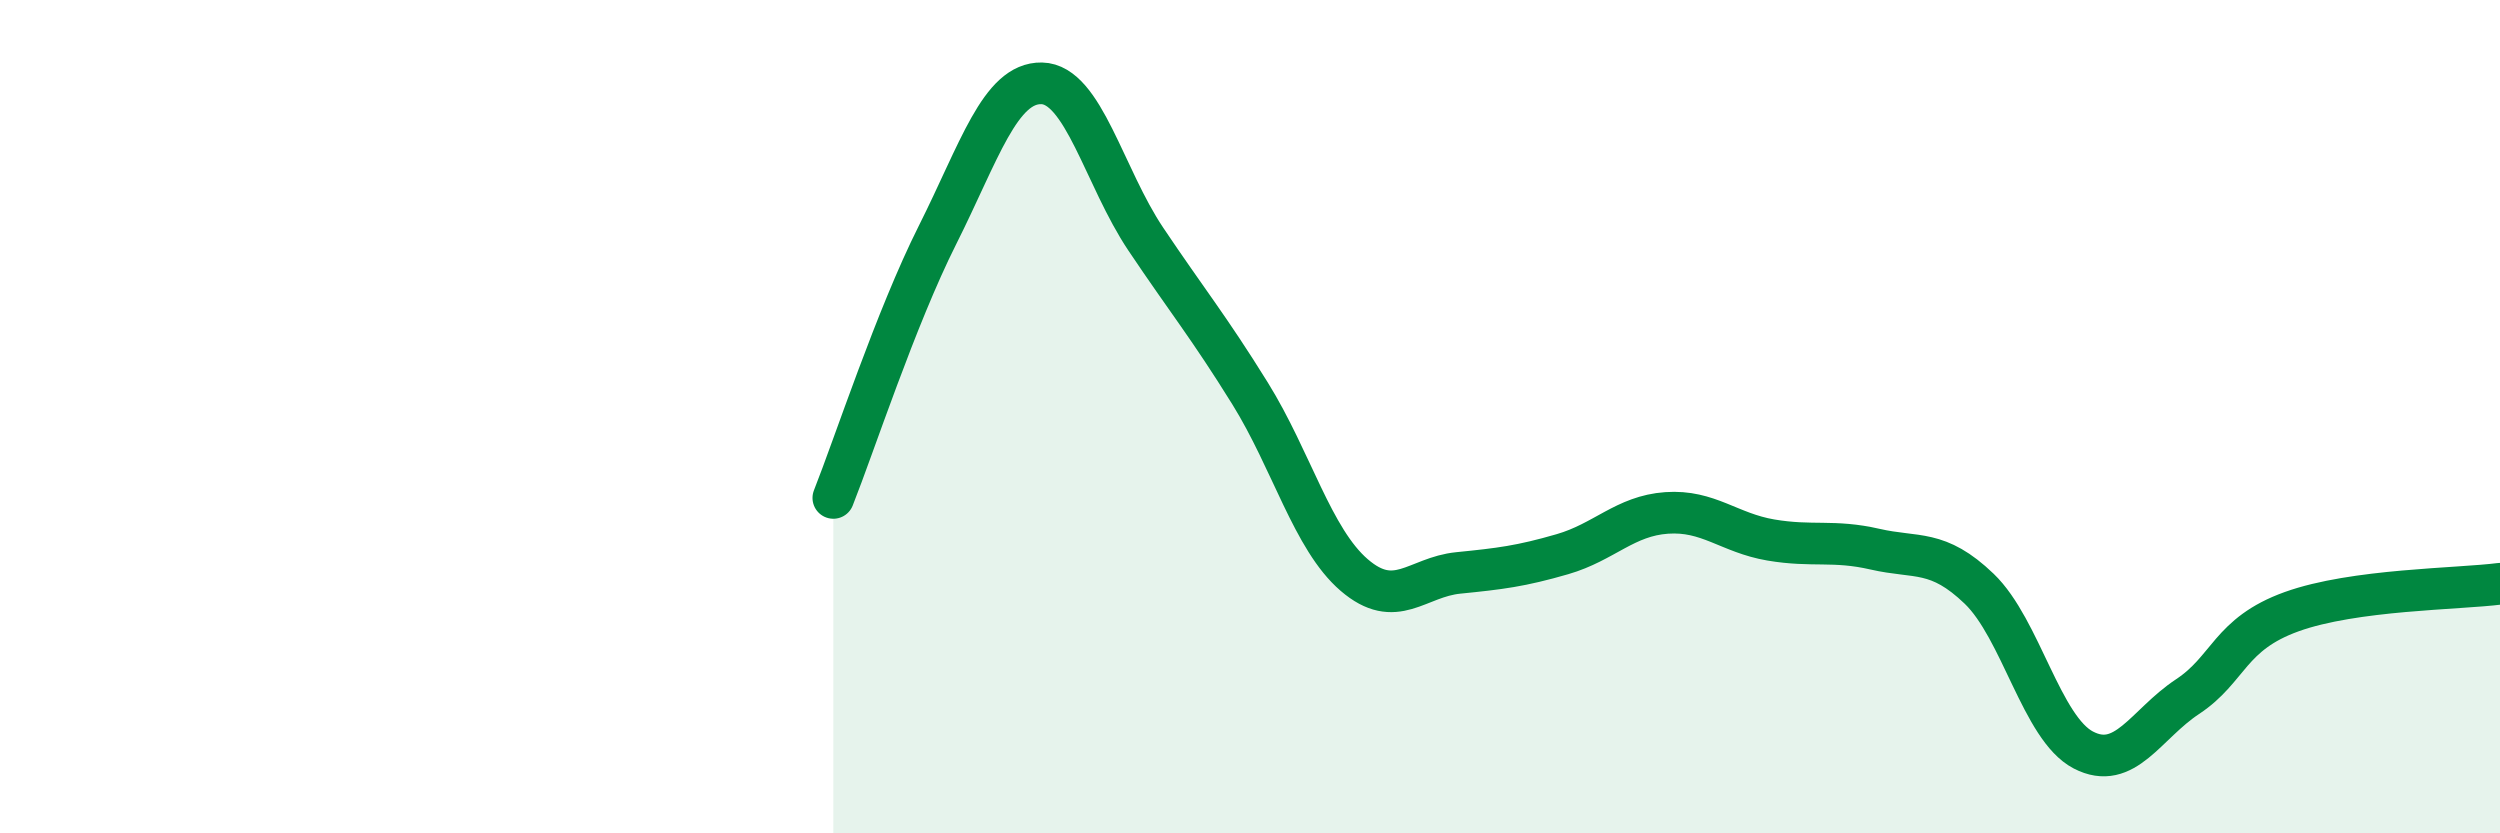 
    <svg width="60" height="20" viewBox="0 0 60 20" xmlns="http://www.w3.org/2000/svg">
      <path
        d="M 20,11.95 C 20.5,10.69 21.5,7.63 22.5,5.64 C 23.5,3.65 24,1.98 25,2 C 26,2.02 26.5,4.25 27.5,5.74 C 28.5,7.23 29,7.83 30,9.44 C 31,11.05 31.5,12.94 32.5,13.8 C 33.5,14.66 34,13.85 35,13.75 C 36,13.65 36.5,13.59 37.5,13.3 C 38.5,13.01 39,12.38 40,12.31 C 41,12.24 41.5,12.79 42.5,12.96 C 43.5,13.13 44,12.95 45,13.18 C 46,13.41 46.5,13.17 47.5,14.13 C 48.5,15.09 49,17.48 50,18 C 51,18.52 51.5,17.38 52.5,16.72 C 53.5,16.06 53.5,15.22 55,14.68 C 56.5,14.14 59,14.14 60,14.01L60 20L20 20Z"
        fill="#008740"
        opacity="0.1"
        stroke-linecap="round"
        stroke-linejoin="round"
      />
      <path
        d="M 20,11.95 C 20.5,10.69 21.5,7.63 22.5,5.64 C 23.5,3.65 24,1.98 25,2 C 26,2.02 26.5,4.25 27.5,5.74 C 28.5,7.23 29,7.83 30,9.44 C 31,11.05 31.5,12.94 32.5,13.8 C 33.5,14.66 34,13.85 35,13.75 C 36,13.65 36.5,13.59 37.5,13.3 C 38.5,13.01 39,12.38 40,12.31 C 41,12.24 41.5,12.79 42.5,12.96 C 43.5,13.13 44,12.95 45,13.18 C 46,13.41 46.5,13.17 47.5,14.13 C 48.5,15.09 49,17.48 50,18 C 51,18.52 51.5,17.38 52.5,16.72 C 53.5,16.06 53.5,15.22 55,14.68 C 56.5,14.14 59,14.14 60,14.01"
        stroke="#008740"
        stroke-width="1"
        fill="none"
        stroke-linecap="round"
        stroke-linejoin="round"
      />
    </svg>
  